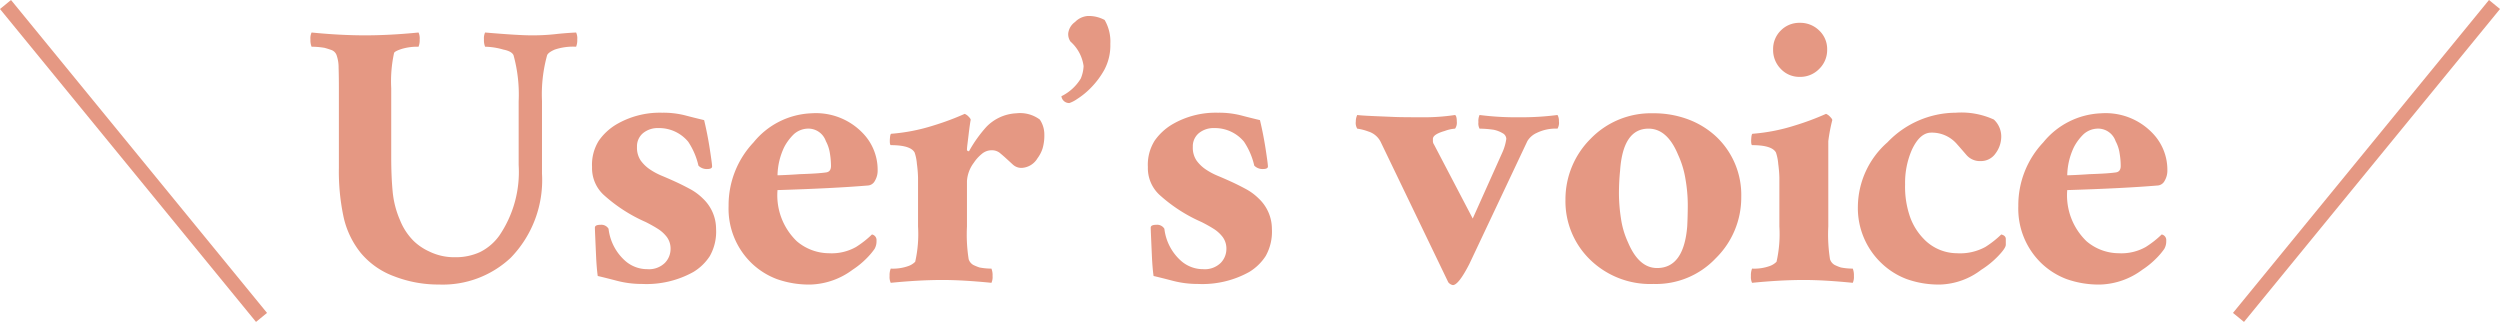 <svg xmlns="http://www.w3.org/2000/svg" width="175.774" height="22.633"><defs><style>.cls-4{fill:none;stroke:#e59883}</style><clipPath id="clip-path"><path id="長方形_856" data-name="長方形 856" transform="translate(21)" stroke="transparent" fill="none" d="M0 0h131v20H0z"/></clipPath></defs><g id="グループ_1275" data-name="グループ 1275" transform="translate(.387 .317)"><g id="マスクグループ_185" data-name="マスクグループ 185" clip-path="url(#clip-path)"><path id="パス_5619" data-name="パス 5619" d="M12.72-17.48q2.32.2 3.26.2a14.652 14.652 0 0 0 1.64-.08q.7-.08 1.5-.12a.964.964 0 0 1 .08.48 1.239 1.239 0 0 1-.08.52 4.065 4.065 0 0 0-1.5.2q-.46.2-.54.4a10.269 10.269 0 0 0-.36 3.2v5.12a7.836 7.836 0 0 1-2.2 5.92A6.981 6.981 0 0 1 9.48.24a8.583 8.583 0 0 1-3.16-.58 5.536 5.536 0 0 1-2.34-1.64 6.15 6.15 0 0 1-1.2-2.48 15.3 15.3 0 0 1-.34-3.5v-5.6q0-.84-.02-1.44a2.608 2.608 0 0 0-.14-.88.607.607 0 0 0-.34-.36q-.22-.08-.5-.16a5.6 5.6 0 0 0-.92-.08A1.239 1.239 0 0 1 .44-17a.964.964 0 0 1 .08-.48q2 .2 3.76.2t3.76-.2a.964.964 0 0 1 .08.48 1.239 1.239 0 0 1-.08.52 3.844 3.844 0 0 0-1.2.16q-.48.16-.52.28a9.345 9.345 0 0 0-.2 2.48v4.84q0 1.36.1 2.42a6.539 6.539 0 0 0 .52 2.02 4.334 4.334 0 0 0 .96 1.46 3.893 3.893 0 0 0 1.1.74 3.969 3.969 0 0 0 1.8.4 4.068 4.068 0 0 0 1.76-.36 3.69 3.69 0 0 0 1.36-1.16 7.952 7.952 0 0 0 1.36-4.96v-4.48a10.447 10.447 0 0 0-.36-3.24q-.12-.28-.72-.4a4.85 4.85 0 0 0-1.28-.2 1.239 1.239 0 0 1-.08-.52.964.964 0 0 1 .08-.48zm7.72 13.72q0-.2.4-.2a.59.59 0 0 1 .56.28 3.562 3.562 0 0 0 1.2 2.28 2.331 2.331 0 0 0 1.52.56 1.6 1.6 0 0 0 1.24-.44 1.4 1.4 0 0 0 .4-.96 1.375 1.375 0 0 0-.26-.86 2.43 2.43 0 0 0-.64-.58q-.38-.24-.86-.48a10.911 10.911 0 0 1-2.96-1.92 2.559 2.559 0 0 1-.8-1.94 3.176 3.176 0 0 1 .48-1.86 4.014 4.014 0 0 1 1.2-1.12 6.043 6.043 0 0 1 3.24-.84 6.3 6.3 0 0 1 1.6.18q.68.18 1.36.34.24 1 .4 2.04t.16 1.22q0 .18-.36.18a.814.814 0 0 1-.6-.24A5.053 5.053 0 0 0 27-9.8a2.655 2.655 0 0 0-2.08-.96 1.631 1.631 0 0 0-1.1.36 1.2 1.2 0 0 0-.42.96 1.606 1.606 0 0 0 .26.96 2.575 2.575 0 0 0 .64.62 4.761 4.761 0 0 0 .86.46q.48.2.96.42t1 .5a3.92 3.92 0 0 1 .92.68 2.935 2.935 0 0 1 .92 2.14 3.484 3.484 0 0 1-.44 1.9 3.586 3.586 0 0 1-1.16 1.12 6.787 6.787 0 0 1-3.6.84A6.919 6.919 0 0 1 22-.02q-.84-.22-1.36-.34-.08-.56-.12-1.46t-.06-1.36q-.02-.46-.02-.58zm12.84-3.68q.08 0 .54-.02t1.02-.06q1.28-.04 1.84-.12.36-.04.36-.46a5.49 5.49 0 0 0-.08-.9 2.6 2.6 0 0 0-.28-.84 1.306 1.306 0 0 0-1.14-.88 1.532 1.532 0 0 0-1.1.38 3.553 3.553 0 0 0-.68.9 4.767 4.767 0 0 0-.48 2zm6.32.72q-2.4.2-6.32.32a4.476 4.476 0 0 0 1.36 3.6 3.523 3.523 0 0 0 2.26.84 3.484 3.484 0 0 0 1.9-.44 6.83 6.83 0 0 0 1.12-.88.4.4 0 0 1 .32.44 1.067 1.067 0 0 1-.14.58 4.853 4.853 0 0 1-.54.64 5.877 5.877 0 0 1-1 .82A5.2 5.2 0 0 1 35.64.24a6.765 6.765 0 0 1-2.4-.38 5.235 5.235 0 0 1-1.76-1.1 5.325 5.325 0 0 1-1.64-4.04 6.421 6.421 0 0 1 1.76-4.48 5.511 5.511 0 0 1 4.08-2.04 4.555 4.555 0 0 1 3.6 1.4 3.7 3.7 0 0 1 1.04 2.6 1.4 1.4 0 0 1-.2.76.6.6 0 0 1-.52.32zm5.28 6.64q-1.64 0-3.64.2a.964.964 0 0 1-.08-.48 1.239 1.239 0 0 1 .08-.52 3.2 3.2 0 0 0 1.24-.18 1.27 1.27 0 0 0 .48-.3 8.8 8.8 0 0 0 .2-2.48v-3.44a8.488 8.488 0 0 0-.08-.96 3.255 3.255 0 0 0-.16-.8q-.28-.52-1.68-.52-.08-.04-.06-.42t.1-.38a13.077 13.077 0 0 0 2.96-.58 18.794 18.794 0 0 0 2.2-.82.788.788 0 0 1 .28.2q.16.16.14.24t-.06.36q-.04.28-.08.62t-.08.66q-.04.32-.04.42a.107.107 0 0 0 .08.12q.08.02.08-.02a9.284 9.284 0 0 1 1.2-1.68 3.134 3.134 0 0 1 2.12-.96 2.324 2.324 0 0 1 1.64.44 1.87 1.87 0 0 1 .32 1.06 3.242 3.242 0 0 1-.12.96 2.326 2.326 0 0 1-.36.7 1.368 1.368 0 0 1-1.12.68.883.883 0 0 1-.62-.24q-.26-.24-.48-.44t-.44-.38a.887.887 0 0 0-.58-.18 1.061 1.061 0 0 0-.68.26 2.777 2.777 0 0 0-.56.62 2.394 2.394 0 0 0-.48 1.28v3.2a11.044 11.044 0 0 0 .12 2.3.716.716 0 0 0 .32.4 3.359 3.359 0 0 0 .44.18 4.276 4.276 0 0 0 .84.08 1.239 1.239 0 0 1 .08.52.964.964 0 0 1-.08.48q-2-.2-3.44-.2zm11.4-18.28a3.01 3.01 0 0 1 .4 1.68 3.638 3.638 0 0 1-.42 1.82 5.855 5.855 0 0 1-.94 1.26 5.393 5.393 0 0 1-.98.8 2.155 2.155 0 0 1-.54.28.546.546 0 0 1-.56-.48 3.285 3.285 0 0 0 1.36-1.24 2.541 2.541 0 0 0 .2-.88 2.806 2.806 0 0 0-.92-1.72.911.911 0 0 1-.16-.58 1.139 1.139 0 0 1 .48-.8 1.4 1.4 0 0 1 .88-.42 2.35 2.35 0 0 1 1.2.28zm3.24 14.6q0-.2.4-.2a.59.59 0 0 1 .56.28 3.562 3.562 0 0 0 1.2 2.28 2.331 2.331 0 0 0 1.52.56 1.6 1.6 0 0 0 1.24-.44 1.4 1.4 0 0 0 .4-.96 1.375 1.375 0 0 0-.26-.86 2.43 2.43 0 0 0-.64-.58q-.38-.24-.86-.48a10.911 10.911 0 0 1-2.96-1.92 2.559 2.559 0 0 1-.8-1.94 3.176 3.176 0 0 1 .48-1.86A4.014 4.014 0 0 1 61-11a6.043 6.043 0 0 1 3.24-.84 6.3 6.3 0 0 1 1.6.18q.68.18 1.36.34.24 1 .4 2.04t.16 1.22q0 .18-.36.18a.814.814 0 0 1-.6-.24 5.053 5.053 0 0 0-.72-1.68 2.655 2.655 0 0 0-2.08-.96 1.631 1.631 0 0 0-1.1.36 1.2 1.2 0 0 0-.42.96 1.606 1.606 0 0 0 .26.96 2.575 2.575 0 0 0 .64.62 4.761 4.761 0 0 0 .86.46q.48.2.96.42t1 .5a3.92 3.92 0 0 1 .92.68 2.935 2.935 0 0 1 .92 2.14 3.484 3.484 0 0 1-.44 1.9 3.586 3.586 0 0 1-1.16 1.12 6.787 6.787 0 0 1-3.6.84 6.919 6.919 0 0 1-1.76-.22q-.84-.22-1.36-.34-.08-.56-.12-1.46t-.06-1.36q-.02-.46-.02-.58zm23.12-7.92a19.808 19.808 0 0 0 2.74.16 19.807 19.807 0 0 0 2.74-.16.792.792 0 0 1 .1.44.8.8 0 0 1-.1.52 3.014 3.014 0 0 0-1.46.3 1.456 1.456 0 0 0-.66.58L81.92-1.2Q81.16.28 80.76.28a.548.548 0 0 1-.32-.2l-4.72-9.8a1.447 1.447 0 0 0-.9-.8 3.705 3.705 0 0 0-.78-.2.76.76 0 0 1-.1-.5 1.017 1.017 0 0 1 .1-.46q.28.04 1.22.08l1.44.06q.5.02 1.88.02a14.523 14.523 0 0 0 2.34-.16q.12.08.12.46a.734.734 0 0 1-.12.5 2.539 2.539 0 0 0-.72.16q-.84.24-.84.56v.16a.43.43 0 0 0 .08.24l2.72 5.2 2.08-4.64a3.469 3.469 0 0 0 .28-.96.465.465 0 0 0-.26-.4 2.006 2.006 0 0 0-.62-.24 7.151 7.151 0 0 0-1-.08.78.78 0 0 1-.08-.46 1.023 1.023 0 0 1 .08-.5zm11.88.96q-1.8 0-2 2.96-.08.8-.08 1.6a11.868 11.868 0 0 0 .14 1.74 6.023 6.023 0 0 0 .5 1.7q.76 1.8 2.04 1.8 1.88 0 2.12-2.92.04-.76.04-1.56a10.772 10.772 0 0 0-.16-1.76 6.5 6.5 0 0 0-.52-1.72q-.76-1.84-2.08-1.84zm.32-1.08a6.887 6.887 0 0 1 2.5.44 5.934 5.934 0 0 1 1.98 1.24 5.63 5.63 0 0 1 1.72 4.2 5.978 5.978 0 0 1-1.8 4.32A5.772 5.772 0 0 1 94.88.2a6.06 6.06 0 0 1-4.48-1.72 5.714 5.714 0 0 1-1.72-4.2A6 6 0 0 1 90.44-10a5.9 5.9 0 0 1 4.4-1.8zm12.6.48a11.933 11.933 0 0 0-.28 1.48v6a11.045 11.045 0 0 0 .12 2.3.716.716 0 0 0 .32.4 3.359 3.359 0 0 0 .44.18 4.276 4.276 0 0 0 .84.08 1.239 1.239 0 0 1 .08.52.964.964 0 0 1-.08.48q-2-.2-3.44-.2-1.64 0-3.64.2a.964.964 0 0 1-.08-.48 1.239 1.239 0 0 1 .08-.52 3.2 3.2 0 0 0 1.24-.18 1.27 1.27 0 0 0 .48-.3 8.8 8.8 0 0 0 .2-2.48v-3.44a8.487 8.487 0 0 0-.08-.96 3.255 3.255 0 0 0-.16-.8q-.28-.52-1.68-.52-.08-.04-.06-.42t.1-.38a13.077 13.077 0 0 0 2.96-.58 18.794 18.794 0 0 0 2.2-.82.788.788 0 0 1 .28.2q.16.16.16.24zm-4.16-4.96a1.819 1.819 0 0 1 .54-1.34 1.819 1.819 0 0 1 1.34-.54 1.887 1.887 0 0 1 1.36.54 1.786 1.786 0 0 1 .56 1.34 1.852 1.852 0 0 1-.56 1.36 1.852 1.852 0 0 1-1.36.56 1.786 1.786 0 0 1-1.34-.56 1.887 1.887 0 0 1-.54-1.36zm16.04 13q.32.08.32.32v.4q0 .24-.54.8a6.2 6.2 0 0 1-1.18.96 5 5 0 0 1-2.86 1.04 6.7 6.7 0 0 1-2.38-.38 5.235 5.235 0 0 1-1.76-1.1 5.342 5.342 0 0 1-1.68-4.04 6.091 6.091 0 0 1 2.08-4.48 6.682 6.682 0 0 1 4.8-2.08 5.5 5.5 0 0 1 2.68.48 1.627 1.627 0 0 1 .52 1.18 1.969 1.969 0 0 1-.4 1.2 1.238 1.238 0 0 1-1.04.54 1.247 1.247 0 0 1-1-.42q-.36-.42-.68-.78a2.321 2.321 0 0 0-1.8-.8q-.8 0-1.36 1.2a5.773 5.773 0 0 0-.48 2.44 6.423 6.423 0 0 0 .36 2.32 4.25 4.25 0 0 0 .92 1.48 3.254 3.254 0 0 0 2.36 1.04 3.708 3.708 0 0 0 2-.44 6.83 6.83 0 0 0 1.12-.88zm4.64-4.16q.08 0 .54-.02t1.02-.06q1.28-.04 1.84-.12.36-.04.36-.46a5.49 5.49 0 0 0-.08-.9 2.6 2.6 0 0 0-.28-.84 1.306 1.306 0 0 0-1.14-.88 1.532 1.532 0 0 0-1.1.38 3.553 3.553 0 0 0-.68.9 4.767 4.767 0 0 0-.48 2zm6.32.72q-2.4.2-6.32.32a4.476 4.476 0 0 0 1.36 3.6 3.523 3.523 0 0 0 2.26.84 3.484 3.484 0 0 0 1.9-.44 6.83 6.83 0 0 0 1.12-.88.4.4 0 0 1 .32.44 1.067 1.067 0 0 1-.14.58 4.853 4.853 0 0 1-.54.64 5.878 5.878 0 0 1-1 .82 5.2 5.2 0 0 1-2.92 1.04 6.765 6.765 0 0 1-2.4-.38 5.235 5.235 0 0 1-1.76-1.1 5.325 5.325 0 0 1-1.64-4.04 6.421 6.421 0 0 1 1.76-4.48 5.511 5.511 0 0 1 4.08-2.04 4.555 4.555 0 0 1 3.6 1.4A3.7 3.7 0 0 1 131-7.8a1.4 1.4 0 0 1-.2.76.6.6 0 0 1-.52.32z" transform="translate(21 19.448)" fill="#e59883"/></g><path id="線_39" data-name="線 39" class="cls-4" d="M0 0l18 22"/><path id="線_40" data-name="線 40" class="cls-4" transform="translate(157)" d="M18 0L0 22"/></g></svg>